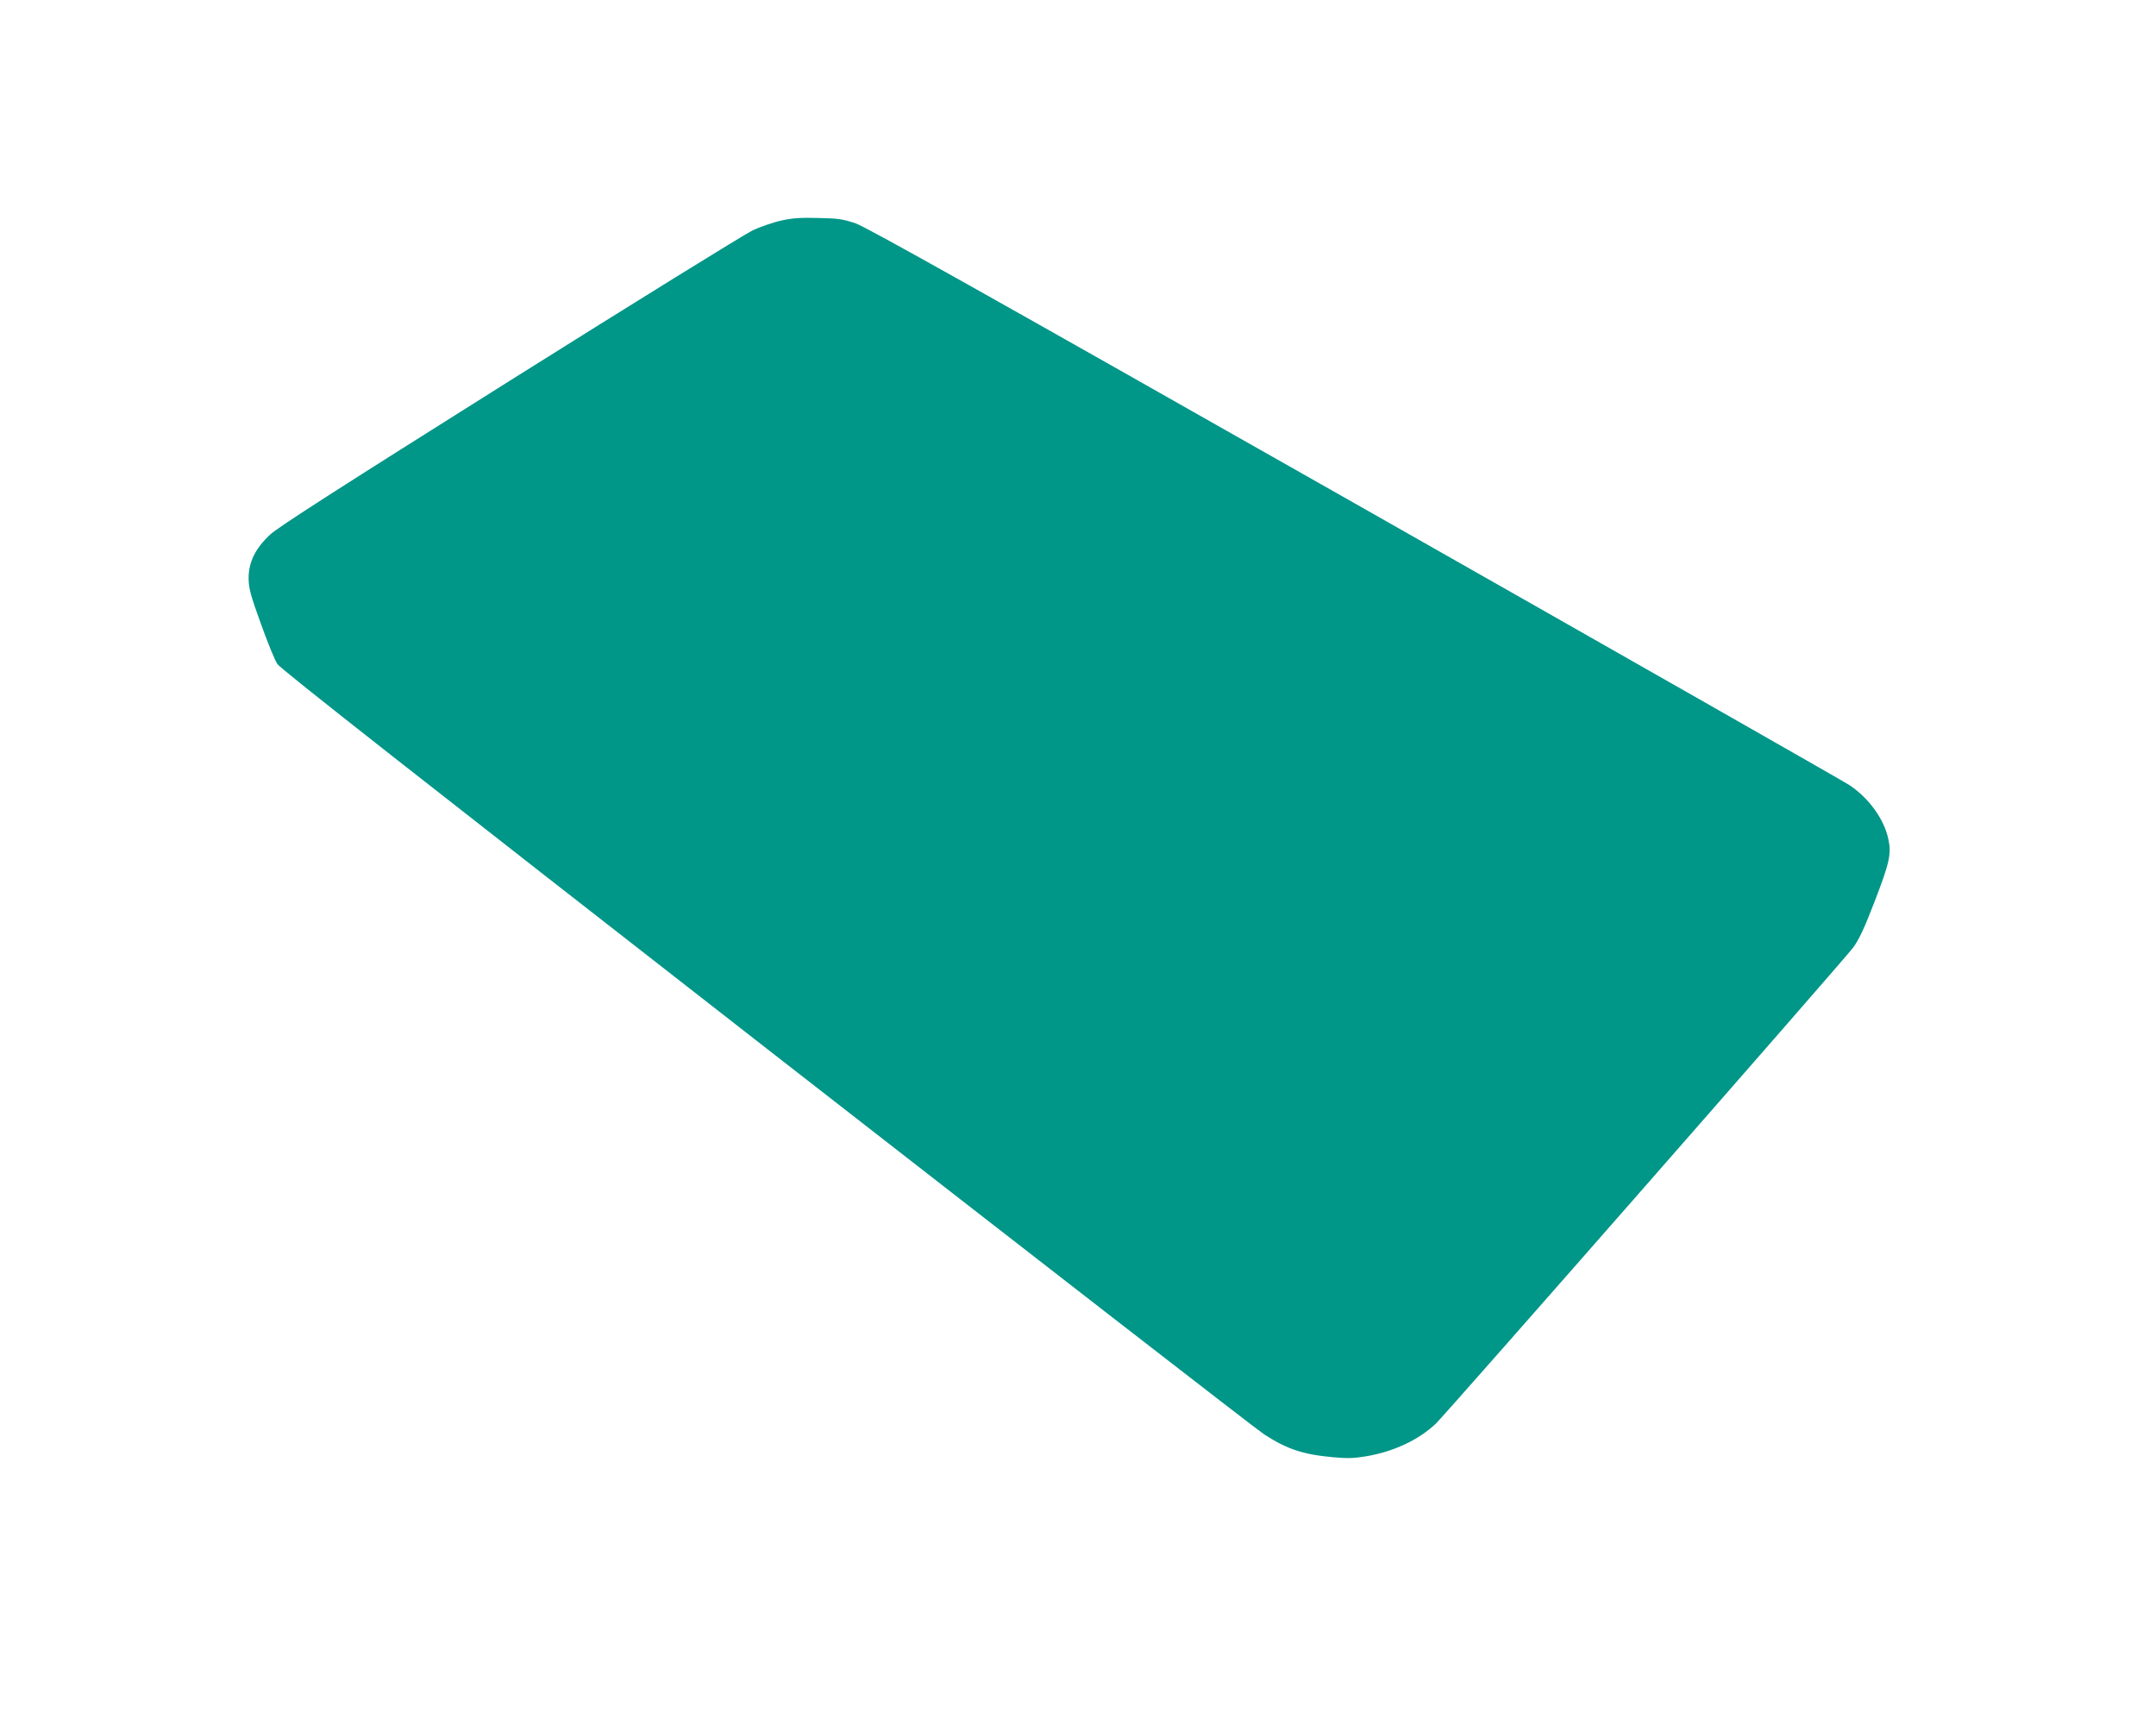 <?xml version="1.0" standalone="no"?>
<!DOCTYPE svg PUBLIC "-//W3C//DTD SVG 20010904//EN"
 "http://www.w3.org/TR/2001/REC-SVG-20010904/DTD/svg10.dtd">
<svg version="1.0" xmlns="http://www.w3.org/2000/svg"
 width="1280pt" height="1028pt" viewBox="0 0 1280 1028"
 preserveAspectRatio="xMidYMid meet">
<g transform="translate(0,1028) scale(0.1,-0.1)"
fill="#009688" stroke="none">
<path d="M4639 8971 c-47 -10 -124 -37 -170 -58 -46 -22 -696 -424 -1444 -894
-1002 -630 -1376 -869 -1422 -913 -88 -82 -128 -165 -127 -261 1 -60 12 -99
73 -268 39 -109 83 -217 98 -239 20 -30 850 -681 2903 -2281 1581 -1231 2911
-2263 2955 -2291 135 -88 232 -120 410 -136 87 -8 128 -6 198 6 162 28 308 96
411 193 59 56 2412 2740 2477 2825 35 47 65 110 129 276 88 229 100 282 81
369 -25 118 -114 242 -230 320 -31 21 -1352 773 -2936 1672 -2223 1261 -2899
1640 -2965 1663 -74 25 -102 30 -220 32 -105 3 -154 0 -221 -15z"/>
</g>
</svg>
